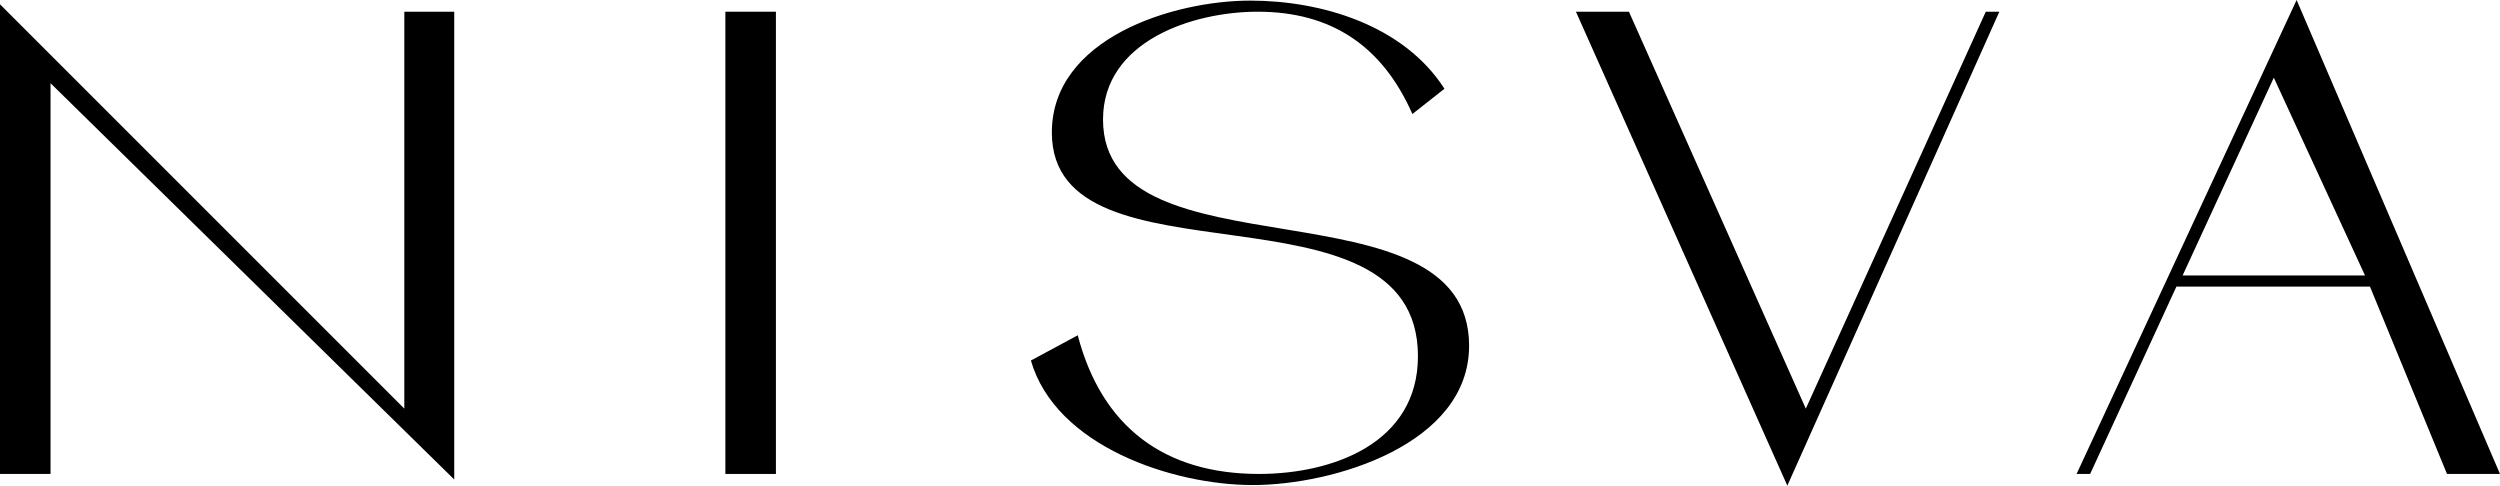 <?xml version="1.0" encoding="UTF-8"?><svg id="Layer_2" xmlns="http://www.w3.org/2000/svg" viewBox="0 0 427.567 83.06"><g id="Components"><g id="f0967136-1005-41b4-9ea6-eb656588b458_4"><path d="M8.643,14.23V81.058H0V.738L69.148,69.885V2.002h8.539V82.007L8.643,14.23Z"/><path d="M124.059,2.002h8.643V81.058h-8.643V2.002Z"/><path d="M176.311,61.662l8.012-4.321c4.11,15.706,14.861,23.716,30.989,23.716,12.648,0,27.194-5.271,27.194-20.133,0-31.516-62.612-10.751-62.612-38.262C179.894,6.535,200.661,.105,213.837,.105c12.226,0,26.247,4.216,33.203,15.074l-5.482,4.322c-5.163-11.701-13.912-17.498-26.455-17.498-11.175,0-26.457,5.06-26.457,18.446,0,27.617,62.61,9.592,62.61,38.685,0,16.865-23.189,23.822-36.996,23.822-13.702,0-33.73-6.641-37.947-21.293Z"/><path d="M269.526,2.002h9.065l30.25,67.883L339.621,2.002h2.321l-36.262,81.058L269.526,2.002Z"/><path d="M392.782,0l34.784,81.058h-9.065l-13.175-32.044h-33.099l-14.758,32.044h-2.317L392.782,0Zm11.7,47.117l-15.6-33.835-15.6,33.835h31.199Z"/></g></g></svg>